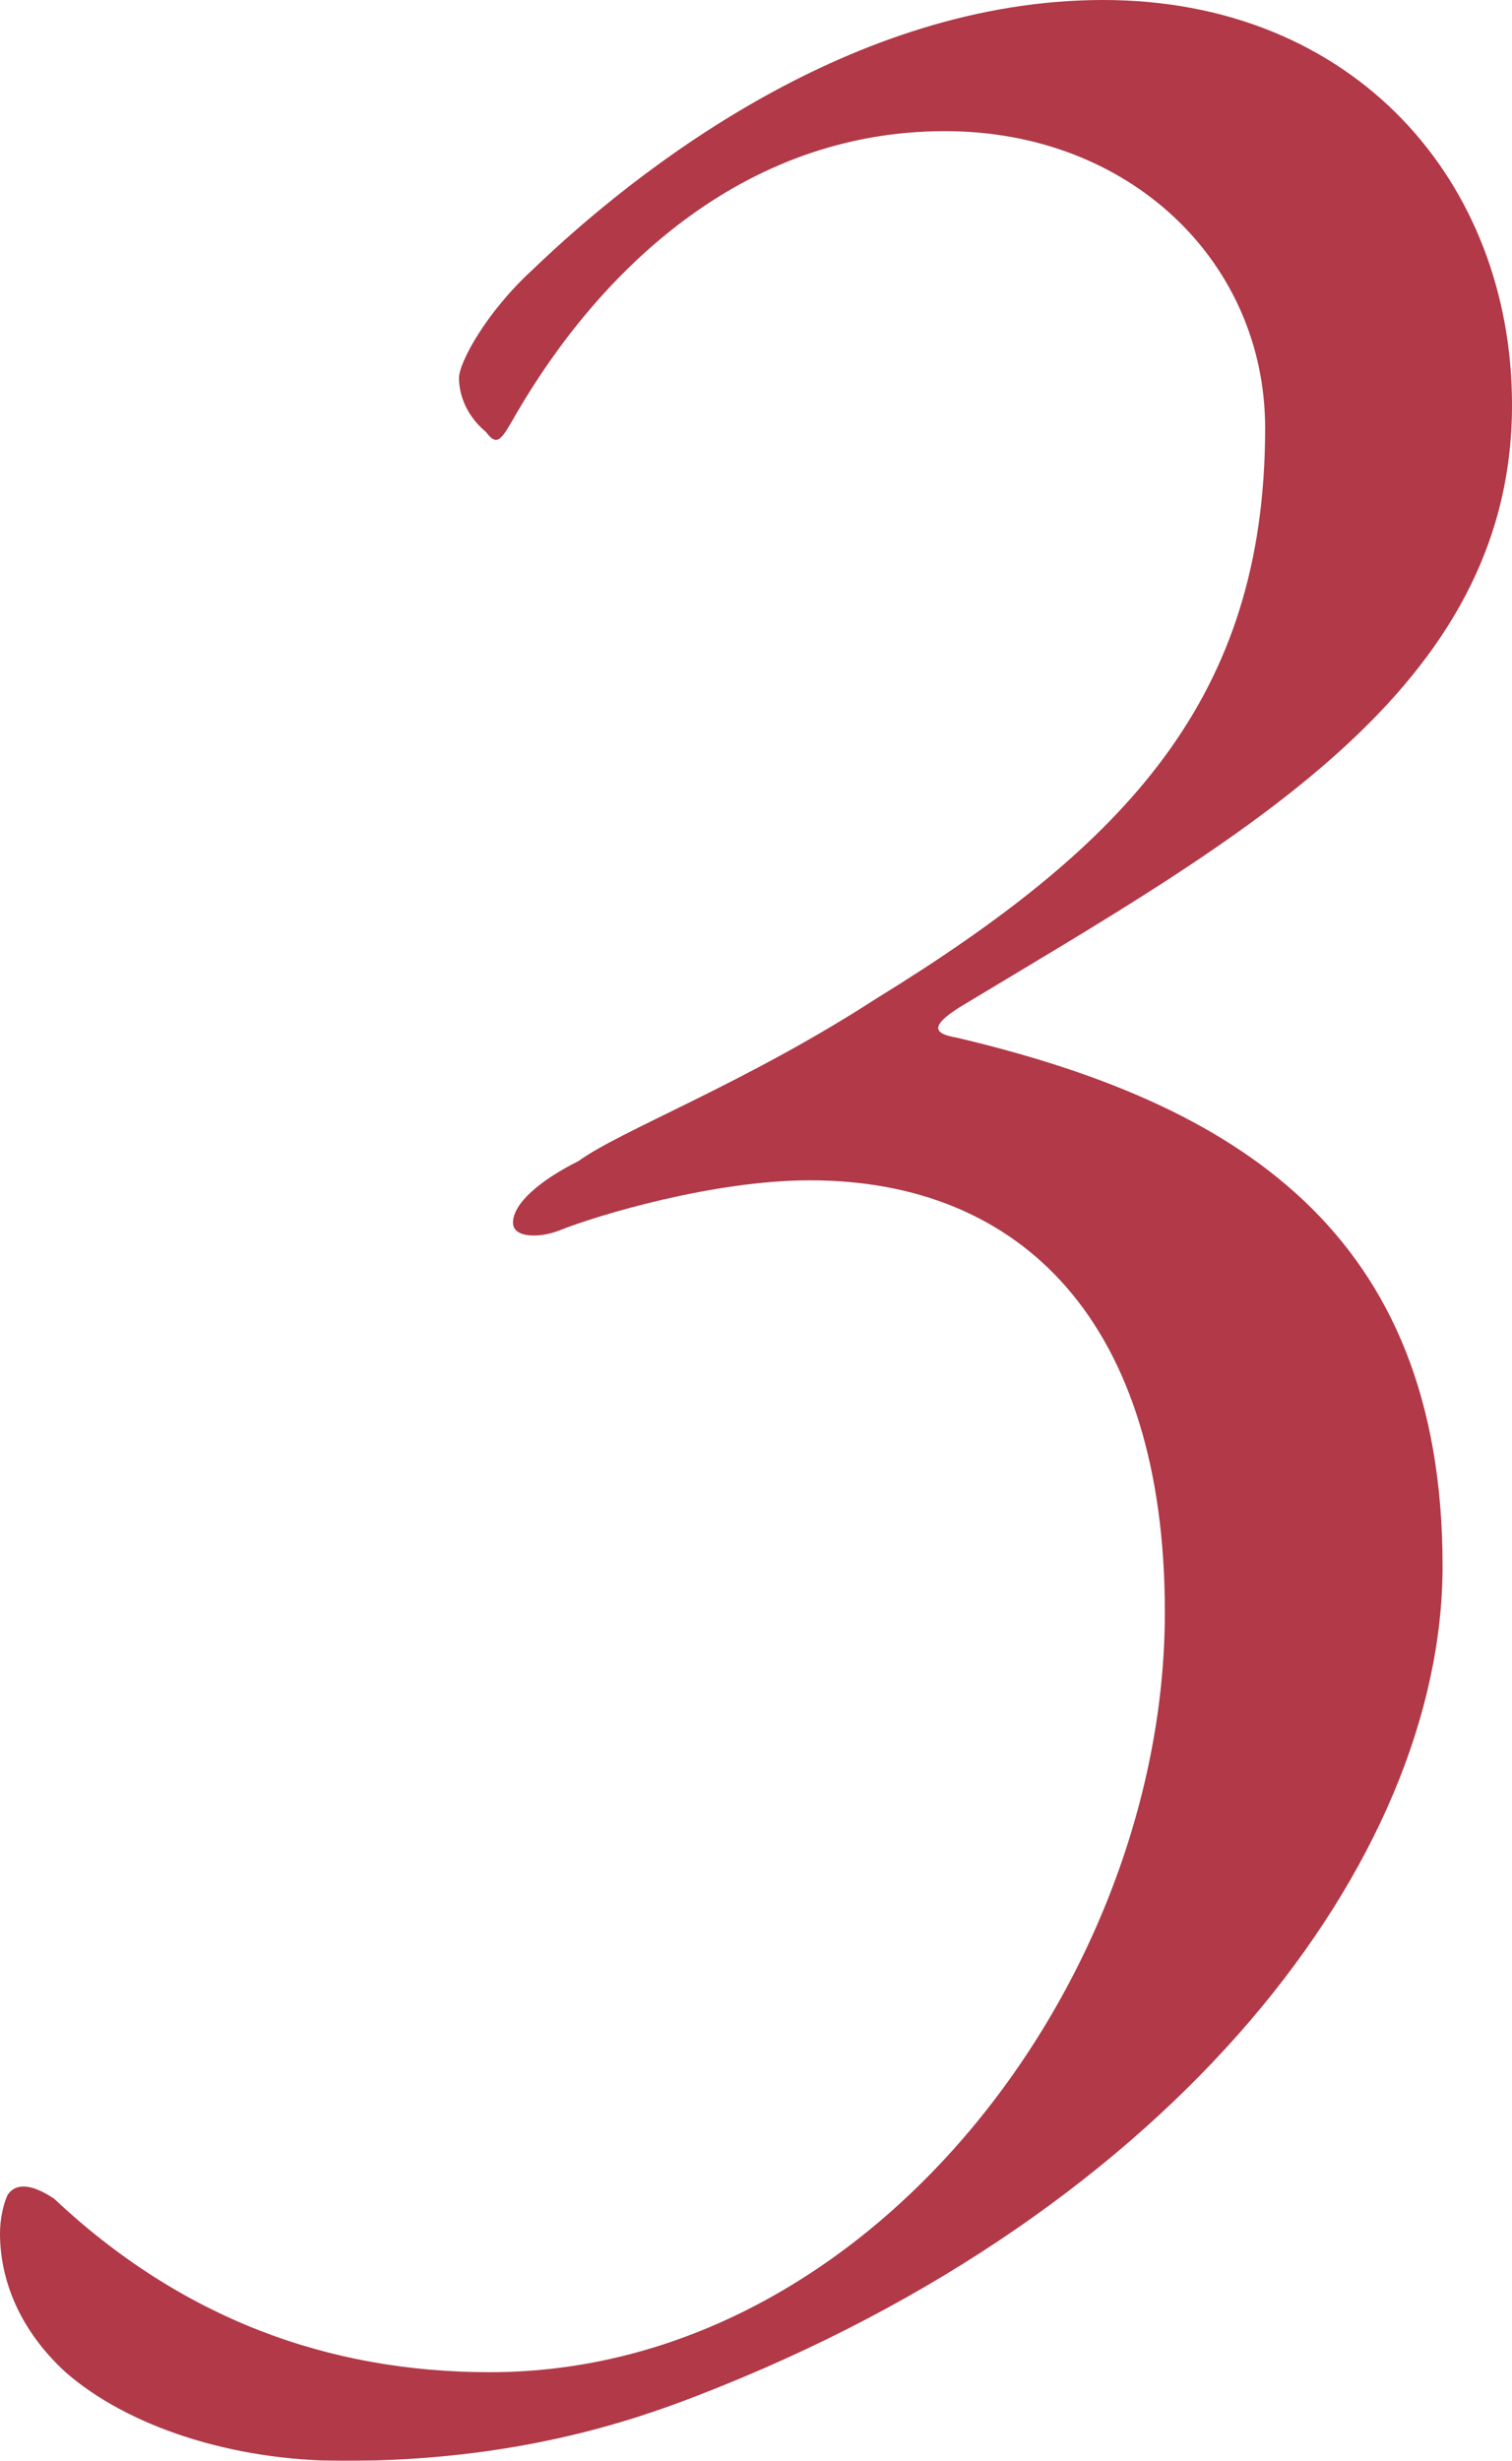 <?xml version="1.0" encoding="UTF-8"?><svg id="uuid-c8a037de-7efd-4a4f-8b14-8043b923cddf" xmlns="http://www.w3.org/2000/svg" viewBox="0 0 70.56 114.83"><g id="uuid-7060862f-032f-49fc-85dd-85097f3c51fb"><g opacity=".8"><path d="M70.56,18.9c0,13.32-12.6,20.16-25.74,28.08-1.44.9-1.26,1.26-.18,1.44,12.96,3.06,22.68,9,22.68,24.66,0,13.68-12.42,30.06-34.74,38.7-3.24,1.26-8.64,3.06-16.56,3.06-5.22,0-10.08-1.62-12.96-4.14-2.16-1.98-3.06-4.32-3.06-6.48,0-.72.18-1.44.36-1.8.36-.54,1.08-.54,2.16.18,5.94,5.58,12.78,8.1,20.34,8.1,17.82,0,31.5-18.36,31.5-35.46,0-13.5-6.66-20.16-16.56-20.16-4.5,0-9.9,1.62-11.7,2.34-.9.36-2.16.36-2.16-.36,0-.9,1.26-1.98,3.06-2.88,1.98-1.44,7.74-3.6,13.86-7.56,11.7-7.2,18.18-14.04,18.18-26.64,0-7.74-6.3-13.86-14.94-13.86-9.54,0-16.2,6.66-19.98,13.14-.72,1.26-.9,1.62-1.44.9-1.08-.9-1.26-1.98-1.26-2.52,0-.72,1.26-3.06,3.42-5.04C29.7,7.92,39.78,0,51.48,0s19.08,8.46,19.08,18.9Z" fill="#9e071a" stroke-width="0"/></g></g></svg>